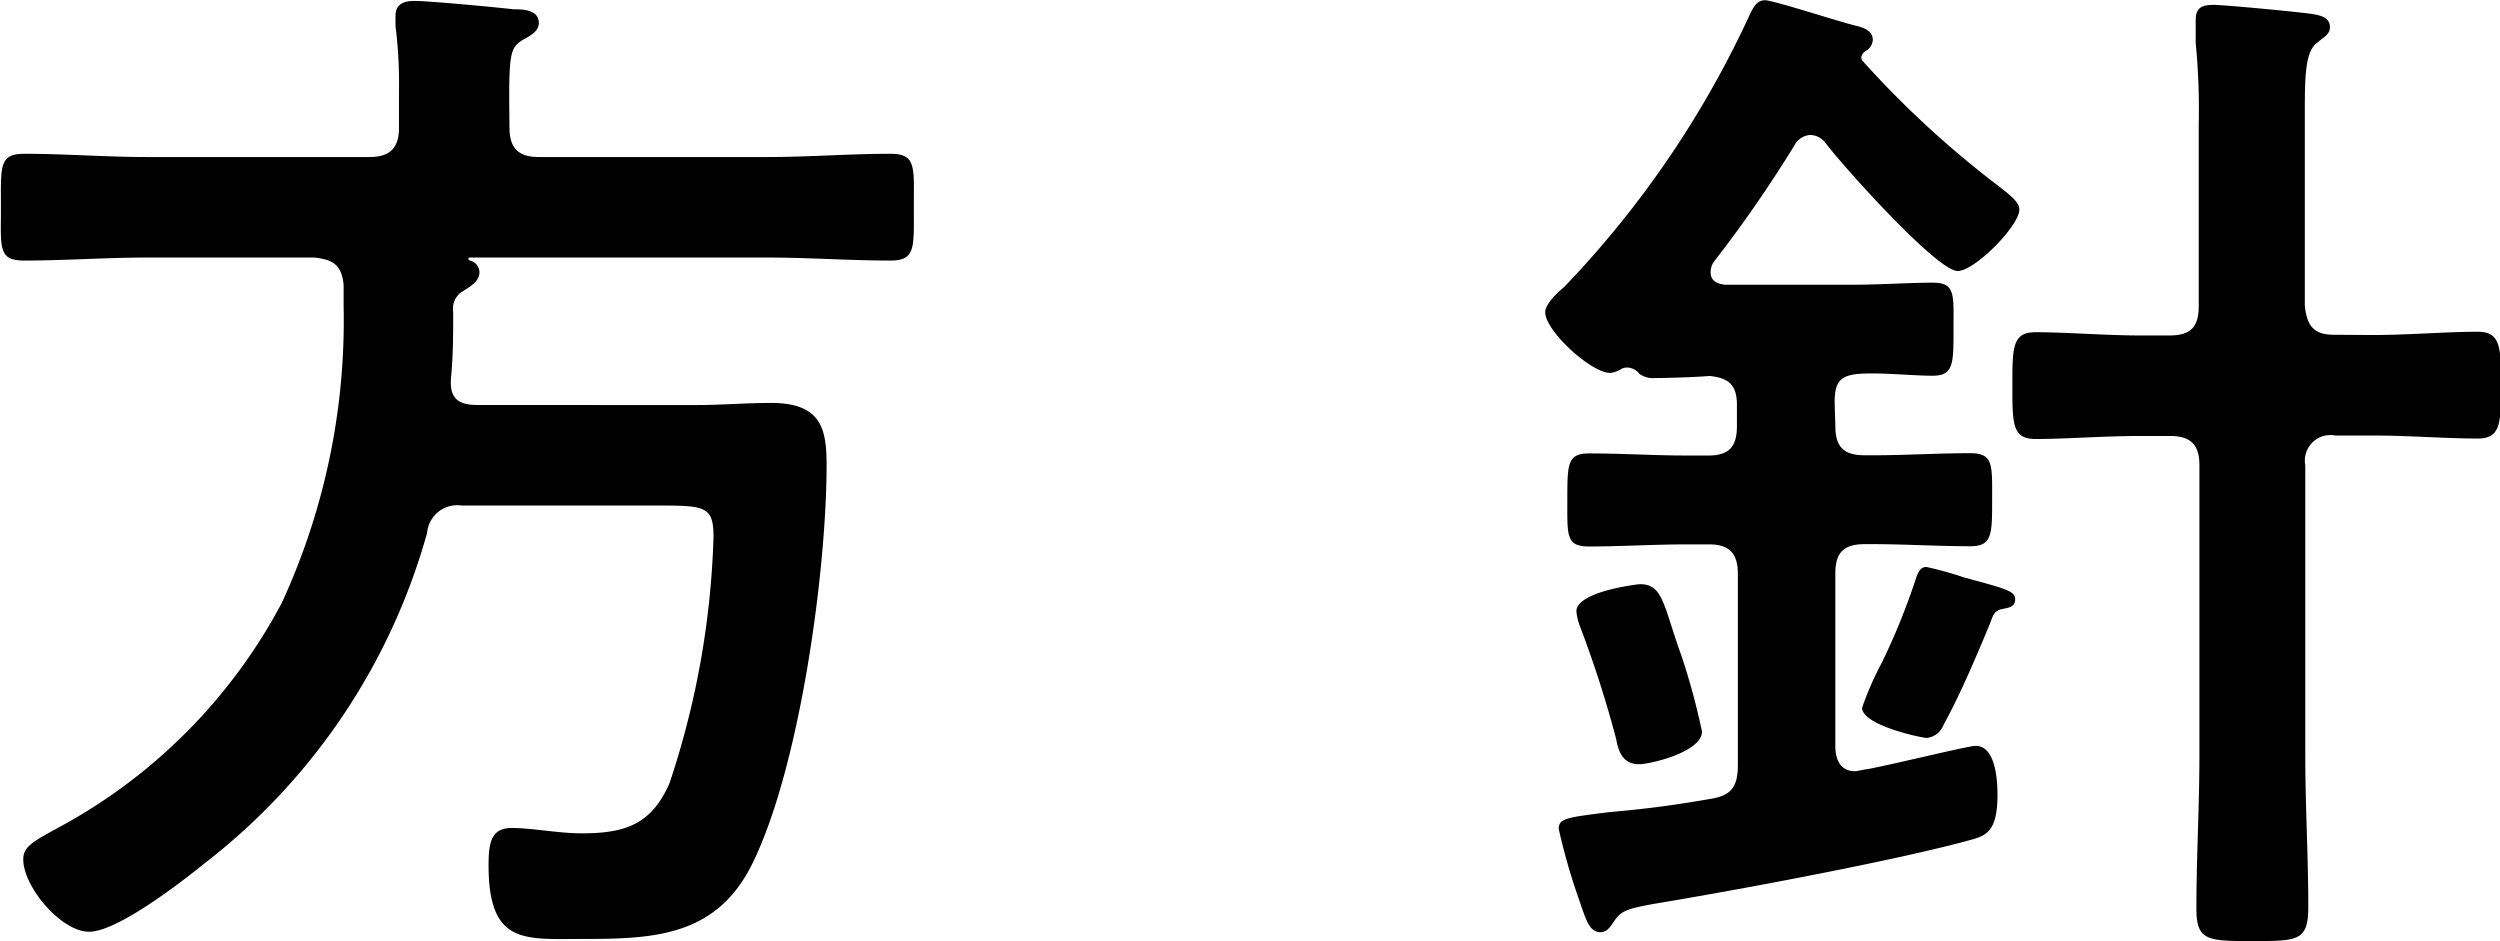 <svg xmlns="http://www.w3.org/2000/svg" viewBox="0 0 107.46 40.45"><g id="レイヤー_2" data-name="レイヤー 2"><g id="レイヤー_1-2" data-name="レイヤー 1"><path d="M15.89,6.75c.89,0,1.26-.41,1.26-1.26V3.91A19.72,19.72,0,0,0,17,1.12V.67c0-.49.36-.63.81-.63.63,0,3.5.27,4.27.36.36,0,1.08,0,1.08.59,0,.36-.36.54-.68.72-.58.36-.62.58-.58,3.78,0,.85.36,1.26,1.26,1.26h9.81c1.8,0,3.55-.14,5.31-.14,1.12,0,1,.59,1,2.3s.09,2.29-1,2.29c-1.76,0-3.51-.13-5.31-.13H20.2c-.09,0-.09.09,0,.13a.53.53,0,0,1,.41.5c0,.4-.41.63-.77.85a.88.88,0,0,0-.36.86c0,.9,0,1.84-.09,2.79s.32,1.21,1.17,1.21H30c1,0,2.07-.09,3.15-.09,2.16,0,2.38,1.13,2.38,2.66,0,4.63-1.17,13.05-3.19,17.14-1.53,3.11-4.19,3.24-7.24,3.24-2.57,0-4.1.27-4.1-3.19,0-1,.14-1.58,1-1.58s2,.23,3,.23c1.84,0,3-.36,3.78-2.16a36.71,36.71,0,0,0,1.89-10.58c0-1.35-.37-1.35-2.53-1.35H19.85a1.3,1.3,0,0,0-1.49,1.17A27.14,27.14,0,0,1,8.78,37.12c-1,.81-3.74,2.93-4.95,2.93S1,38.11,1,36.94c0-.54.4-.76,1.48-1.35a23.43,23.43,0,0,0,9.63-9.67,29,29,0,0,0,2.66-12.78v-.9c-.09-.86-.45-1.08-1.26-1.17H6.3c-1.75,0-3.51.13-5.26.13-1.13,0-1-.54-1-2.29s-.09-2.3,1-2.3c1.75,0,3.51.14,5.26.14Z"/><path d="M78.89,18.31c0,.9.36,1.26,1.26,1.26h.36c1.39,0,2.78-.09,4.18-.09,1,0,.94.5.94,2s0,2-.94,2c-1.4,0-2.79-.09-4.18-.09h-.36c-.9,0-1.26.36-1.26,1.26v7.42c0,.59.22,1.08.85,1.08.09,0,.45-.09.54-.09,1.17-.22,4.32-1,4.64-1,.85,0,.94,1.44.94,2.11,0,1.44-.41,1.71-1,1.89-3.19.9-10.25,2.21-13.76,2.79-1.26.23-1.44.32-1.76.81-.13.18-.27.41-.54.41-.49,0-.63-.54-.94-1.44a26.49,26.49,0,0,1-.86-3c0-.45.32-.49,2.16-.72,1-.09,2.39-.22,4.41-.58.86-.14,1.13-.54,1.13-1.44V24.66c0-.86-.36-1.26-1.22-1.26H72.5c-1.44,0-2.84.09-4.19.09-1,0-.94-.45-.94-2s0-2,.94-2c1.4,0,2.79.09,4.19.09h.94c.86,0,1.22-.36,1.22-1.26v-.9c0-.85-.32-1.17-1.17-1.26-.59.05-1.8.09-2.34.09a1,1,0,0,1-.68-.18.69.69,0,0,0-.49-.27.52.52,0,0,0-.27.05,1.13,1.13,0,0,1-.5.18c-.81,0-2.79-1.8-2.79-2.61,0-.36.54-.86.81-1.08a42.63,42.63,0,0,0,8-11.75c.14-.27.28-.58.64-.58s3.42,1,4,1.12c.32.09.63.23.63.59a.58.58,0,0,1-.27.45.42.42,0,0,0-.22.27c0,.09,0,.13.09.22A41.93,41.93,0,0,0,85.91,8c.27.23.89.63.89,1,0,.72-1.93,2.65-2.65,2.65-.9,0-5-4.59-5.67-5.49a.86.86,0,0,0-.67-.36.84.84,0,0,0-.68.45,54.77,54.77,0,0,1-3.46,5,.77.77,0,0,0-.14.45c0,.41.32.5.63.54h5.36c1.3,0,2.56-.09,3.55-.09s.9.5.9,2,0,2-.9,2-2-.13-3-.09-1.21.36-1.21,1.26ZM70.47,32.85c-.72,0-.9-.54-1-1.08a47.54,47.54,0,0,0-1.58-4.91,2.36,2.36,0,0,1-.13-.58c0-.86,2.65-1.17,2.74-1.17,1,0,1,.94,1.8,3.15a29.8,29.8,0,0,1,.86,3.19C73.13,32.35,70.88,32.85,70.47,32.85ZM86,26.19c-.27.09-.32.22-.45.58-.54,1.31-1.3,3.11-2,4.37a.88.88,0,0,1-.72.58c-.22,0-2.79-.54-2.79-1.3a13.69,13.69,0,0,1,.85-1.94A28.5,28.5,0,0,0,82.31,25c.09-.27.18-.63.49-.63a15,15,0,0,1,1.62.45c1.85.5,2.2.59,2.2.95S86.22,26.14,86,26.19ZM102,14.4c1.53,0,3.15-.14,4.5-.14,1,0,1,.68,1,2.3s0,2.29-1,2.29c-1.35,0-3-.13-4.5-.13h-1.62A1.1,1.1,0,0,0,99.09,20V32.44c0,2.21.13,4.37.13,6.53,0,1.48-.44,1.48-2.38,1.48s-2.43,0-2.43-1.39c0-2.21.13-4.41.13-6.62V20c0-.86-.35-1.26-1.26-1.26H92c-1.54,0-3.16.13-4.5.13-1,0-1-.63-1-2.29s0-2.3,1-2.3c1.34,0,3,.14,4.5.14h1.25c.91,0,1.26-.36,1.26-1.26V5.4a30.2,30.2,0,0,0-.13-3.56c0-.18,0-.67,0-1,0-.54.32-.63.77-.63s3.28.27,4,.36c.36.05,1,.09,1,.59,0,.31-.22.4-.54.67-.5.36-.54,1.31-.54,2.93v8.37c.09.9.4,1.26,1.26,1.26Z"/></g></g></svg>